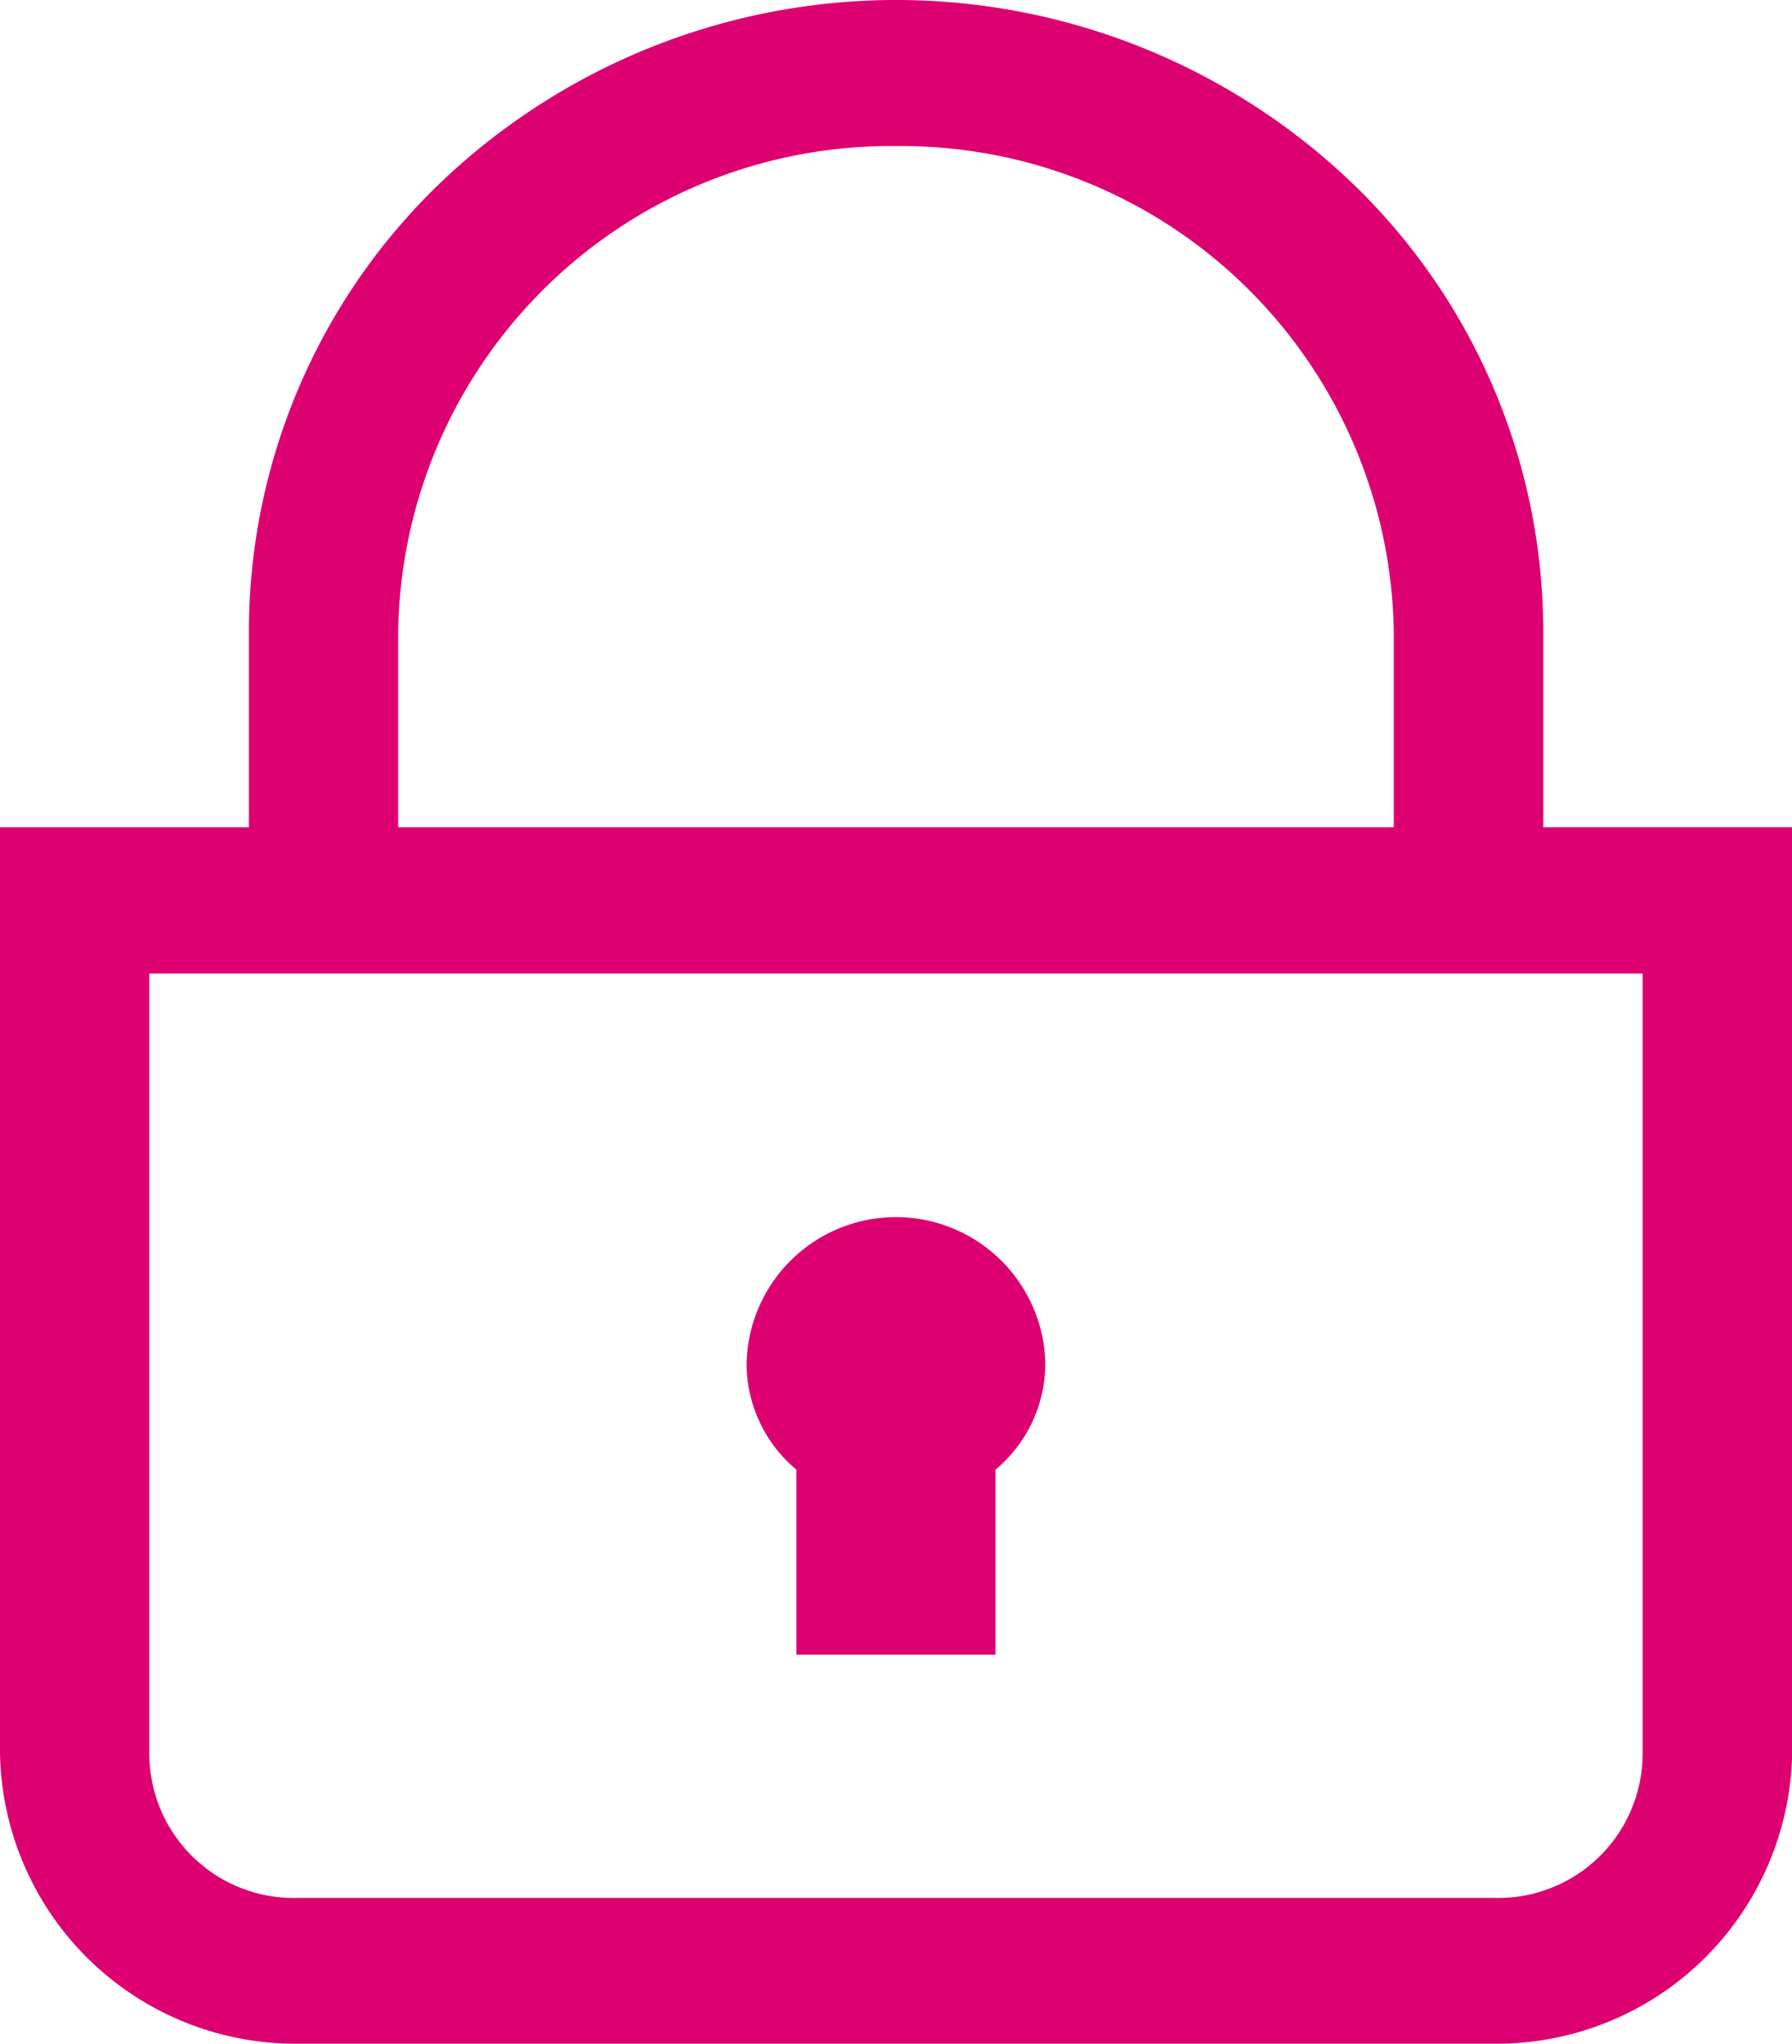<svg id="sigurnost" xmlns="http://www.w3.org/2000/svg" xmlns:xlink="http://www.w3.org/1999/xlink" width="35.168" height="40.103" viewBox="0 0 35.168 40.103">
  <defs>
    <clipPath id="clip-path">
      <path id="Combined_Shape" data-name="Combined Shape" d="M5.861,40.1A5.8,5.8,0,0,1,0,34.374V16.232H4.885V12.413A12.2,12.2,0,0,1,8.6,3.628a12.945,12.945,0,0,1,17.974,0,12.2,12.2,0,0,1,3.712,8.784v3.819h4.885V34.374A5.8,5.8,0,0,1,29.307,40.1ZM2.931,34.374a2.834,2.834,0,0,0,2.929,2.865H29.307a2.834,2.834,0,0,0,2.929-2.865V19.1H2.931ZM7.814,12.413v3.819H27.353V12.413a9.671,9.671,0,0,0-9.77-9.547A9.671,9.671,0,0,0,7.814,12.413ZM15.63,32.465V28.837a2.713,2.713,0,0,1-.978-2.1,2.932,2.932,0,0,1,5.862,0,2.713,2.713,0,0,1-.978,2.1v3.628Z" fill="#dd0071"/>
    </clipPath>
  </defs>
  <g id="Group_29" data-name="Group 29" transform="translate(0)">
    <path id="Combined_Shape-2" data-name="Combined Shape" d="M5.861,40.1A5.8,5.8,0,0,1,0,34.374V16.232H4.885V12.413A12.2,12.2,0,0,1,8.6,3.628a12.945,12.945,0,0,1,17.974,0,12.2,12.2,0,0,1,3.712,8.784v3.819h4.885V34.374A5.8,5.8,0,0,1,29.307,40.1ZM2.931,34.374a2.834,2.834,0,0,0,2.929,2.865H29.307a2.834,2.834,0,0,0,2.929-2.865V19.1H2.931ZM7.814,12.413v3.819H27.353V12.413a9.671,9.671,0,0,0-9.77-9.547A9.671,9.671,0,0,0,7.814,12.413ZM15.63,32.465V28.837a2.713,2.713,0,0,1-.978-2.1,2.932,2.932,0,0,1,5.862,0,2.713,2.713,0,0,1-.978,2.1v3.628Z" fill="#dd0071"/>
  </g>
</svg>